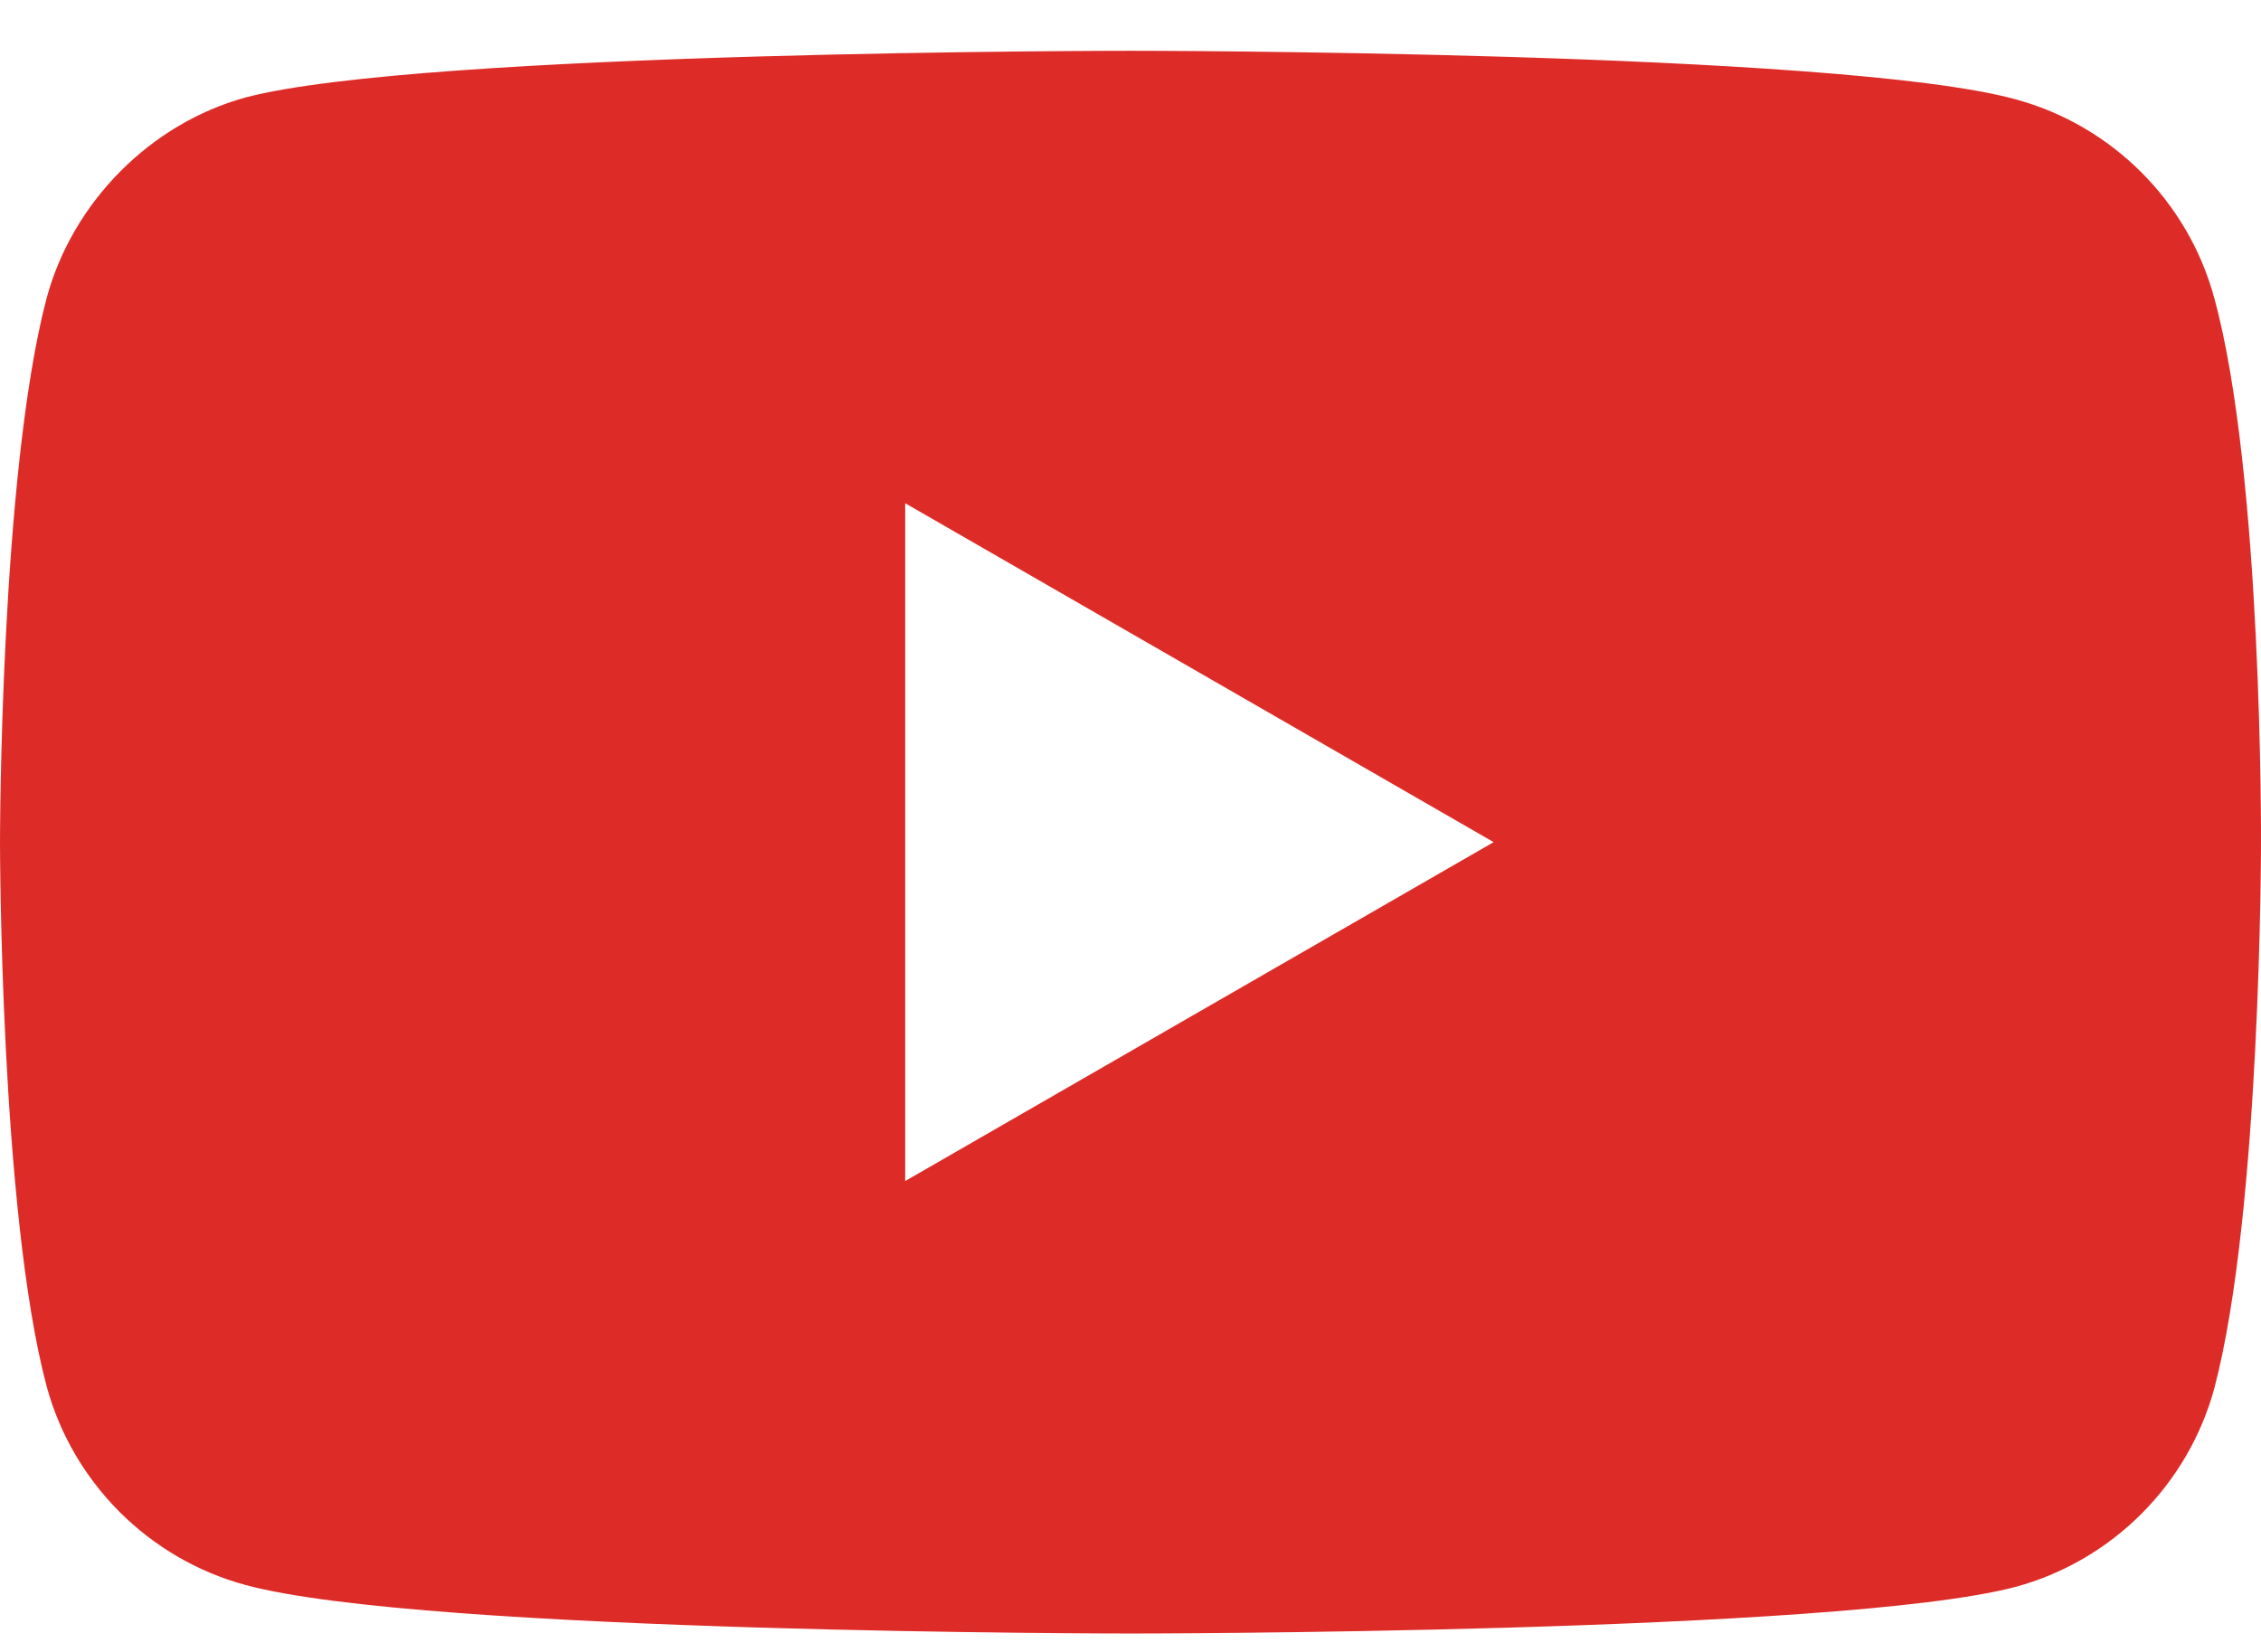 <svg width="26" height="19" viewBox="0 0 26 19" fill="none" xmlns="http://www.w3.org/2000/svg">
<path d="M25.464 3.433C25.165 2.319 24.287 1.441 23.173 1.141C21.138 0.584 13 0.584 13 0.584C13 0.584 4.862 0.584 2.827 1.12C1.735 1.419 0.835 2.319 0.535 3.433C0 5.467 0 9.686 0 9.686C0 9.686 0 13.927 0.535 15.94C0.835 17.053 1.713 17.931 2.827 18.231C4.883 18.788 13 18.788 13 18.788C13 18.788 21.138 18.788 23.173 18.253C24.287 17.953 25.165 17.075 25.465 15.961C26 13.927 26 9.707 26 9.707C26 9.707 26.021 5.467 25.464 3.433ZM10.409 13.584V5.788L17.176 9.686L10.409 13.584Z" fill="#DD2C28"/>
</svg>
